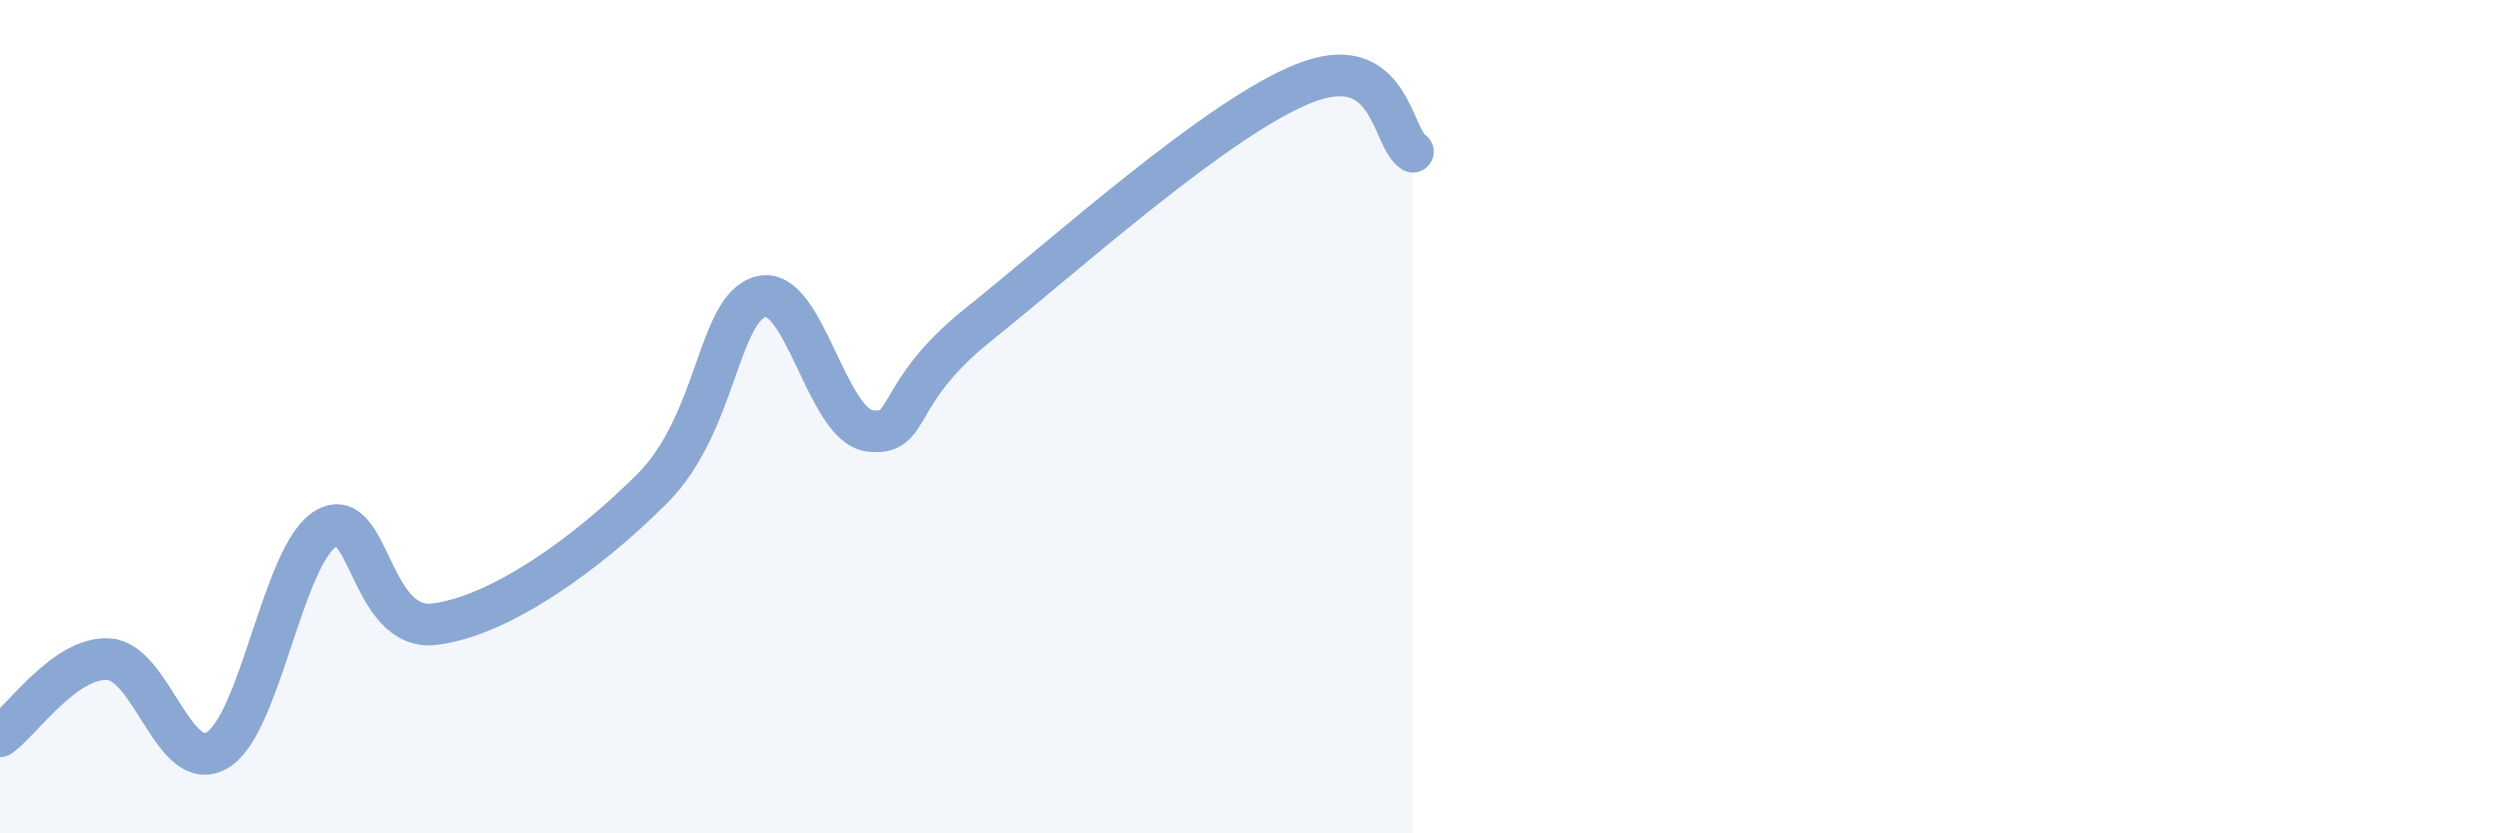 
    <svg width="60" height="20" viewBox="0 0 60 20" xmlns="http://www.w3.org/2000/svg">
      <path
        d="M 0,17.67 C 0.52,17.3 1.57,15.75 2.61,15.82 C 3.65,15.89 4.18,18.63 5.22,18 C 6.26,17.37 6.79,13.28 7.83,12.68 C 8.87,12.08 8.87,15.17 10.43,14.98 C 11.99,14.79 14.08,13.3 15.65,11.73 C 17.22,10.16 17.22,7.4 18.26,7.12 C 19.3,6.84 19.83,10.21 20.87,10.34 C 21.91,10.47 21.39,9.46 23.48,7.79 C 25.57,6.12 29.21,2.83 31.3,2 C 33.39,1.17 33.39,3.31 33.91,3.64L33.91 20L0 20Z"
        fill="#8ba7d3"
        opacity="0.1"
        stroke-linecap="round"
        stroke-linejoin="round"
      />
      <path
        d="M 0,17.67 C 0.52,17.3 1.57,15.75 2.61,15.82 C 3.65,15.89 4.18,18.63 5.22,18 C 6.26,17.37 6.79,13.28 7.83,12.68 C 8.87,12.08 8.87,15.17 10.43,14.98 C 11.99,14.79 14.08,13.3 15.65,11.73 C 17.22,10.16 17.22,7.4 18.26,7.12 C 19.3,6.84 19.83,10.21 20.87,10.34 C 21.91,10.47 21.39,9.46 23.48,7.79 C 25.57,6.12 29.21,2.83 31.3,2 C 33.39,1.17 33.39,3.31 33.91,3.64"
        stroke="#8ba7d3"
        stroke-width="1"
        fill="none"
        stroke-linecap="round"
        stroke-linejoin="round"
      />
    </svg>
  